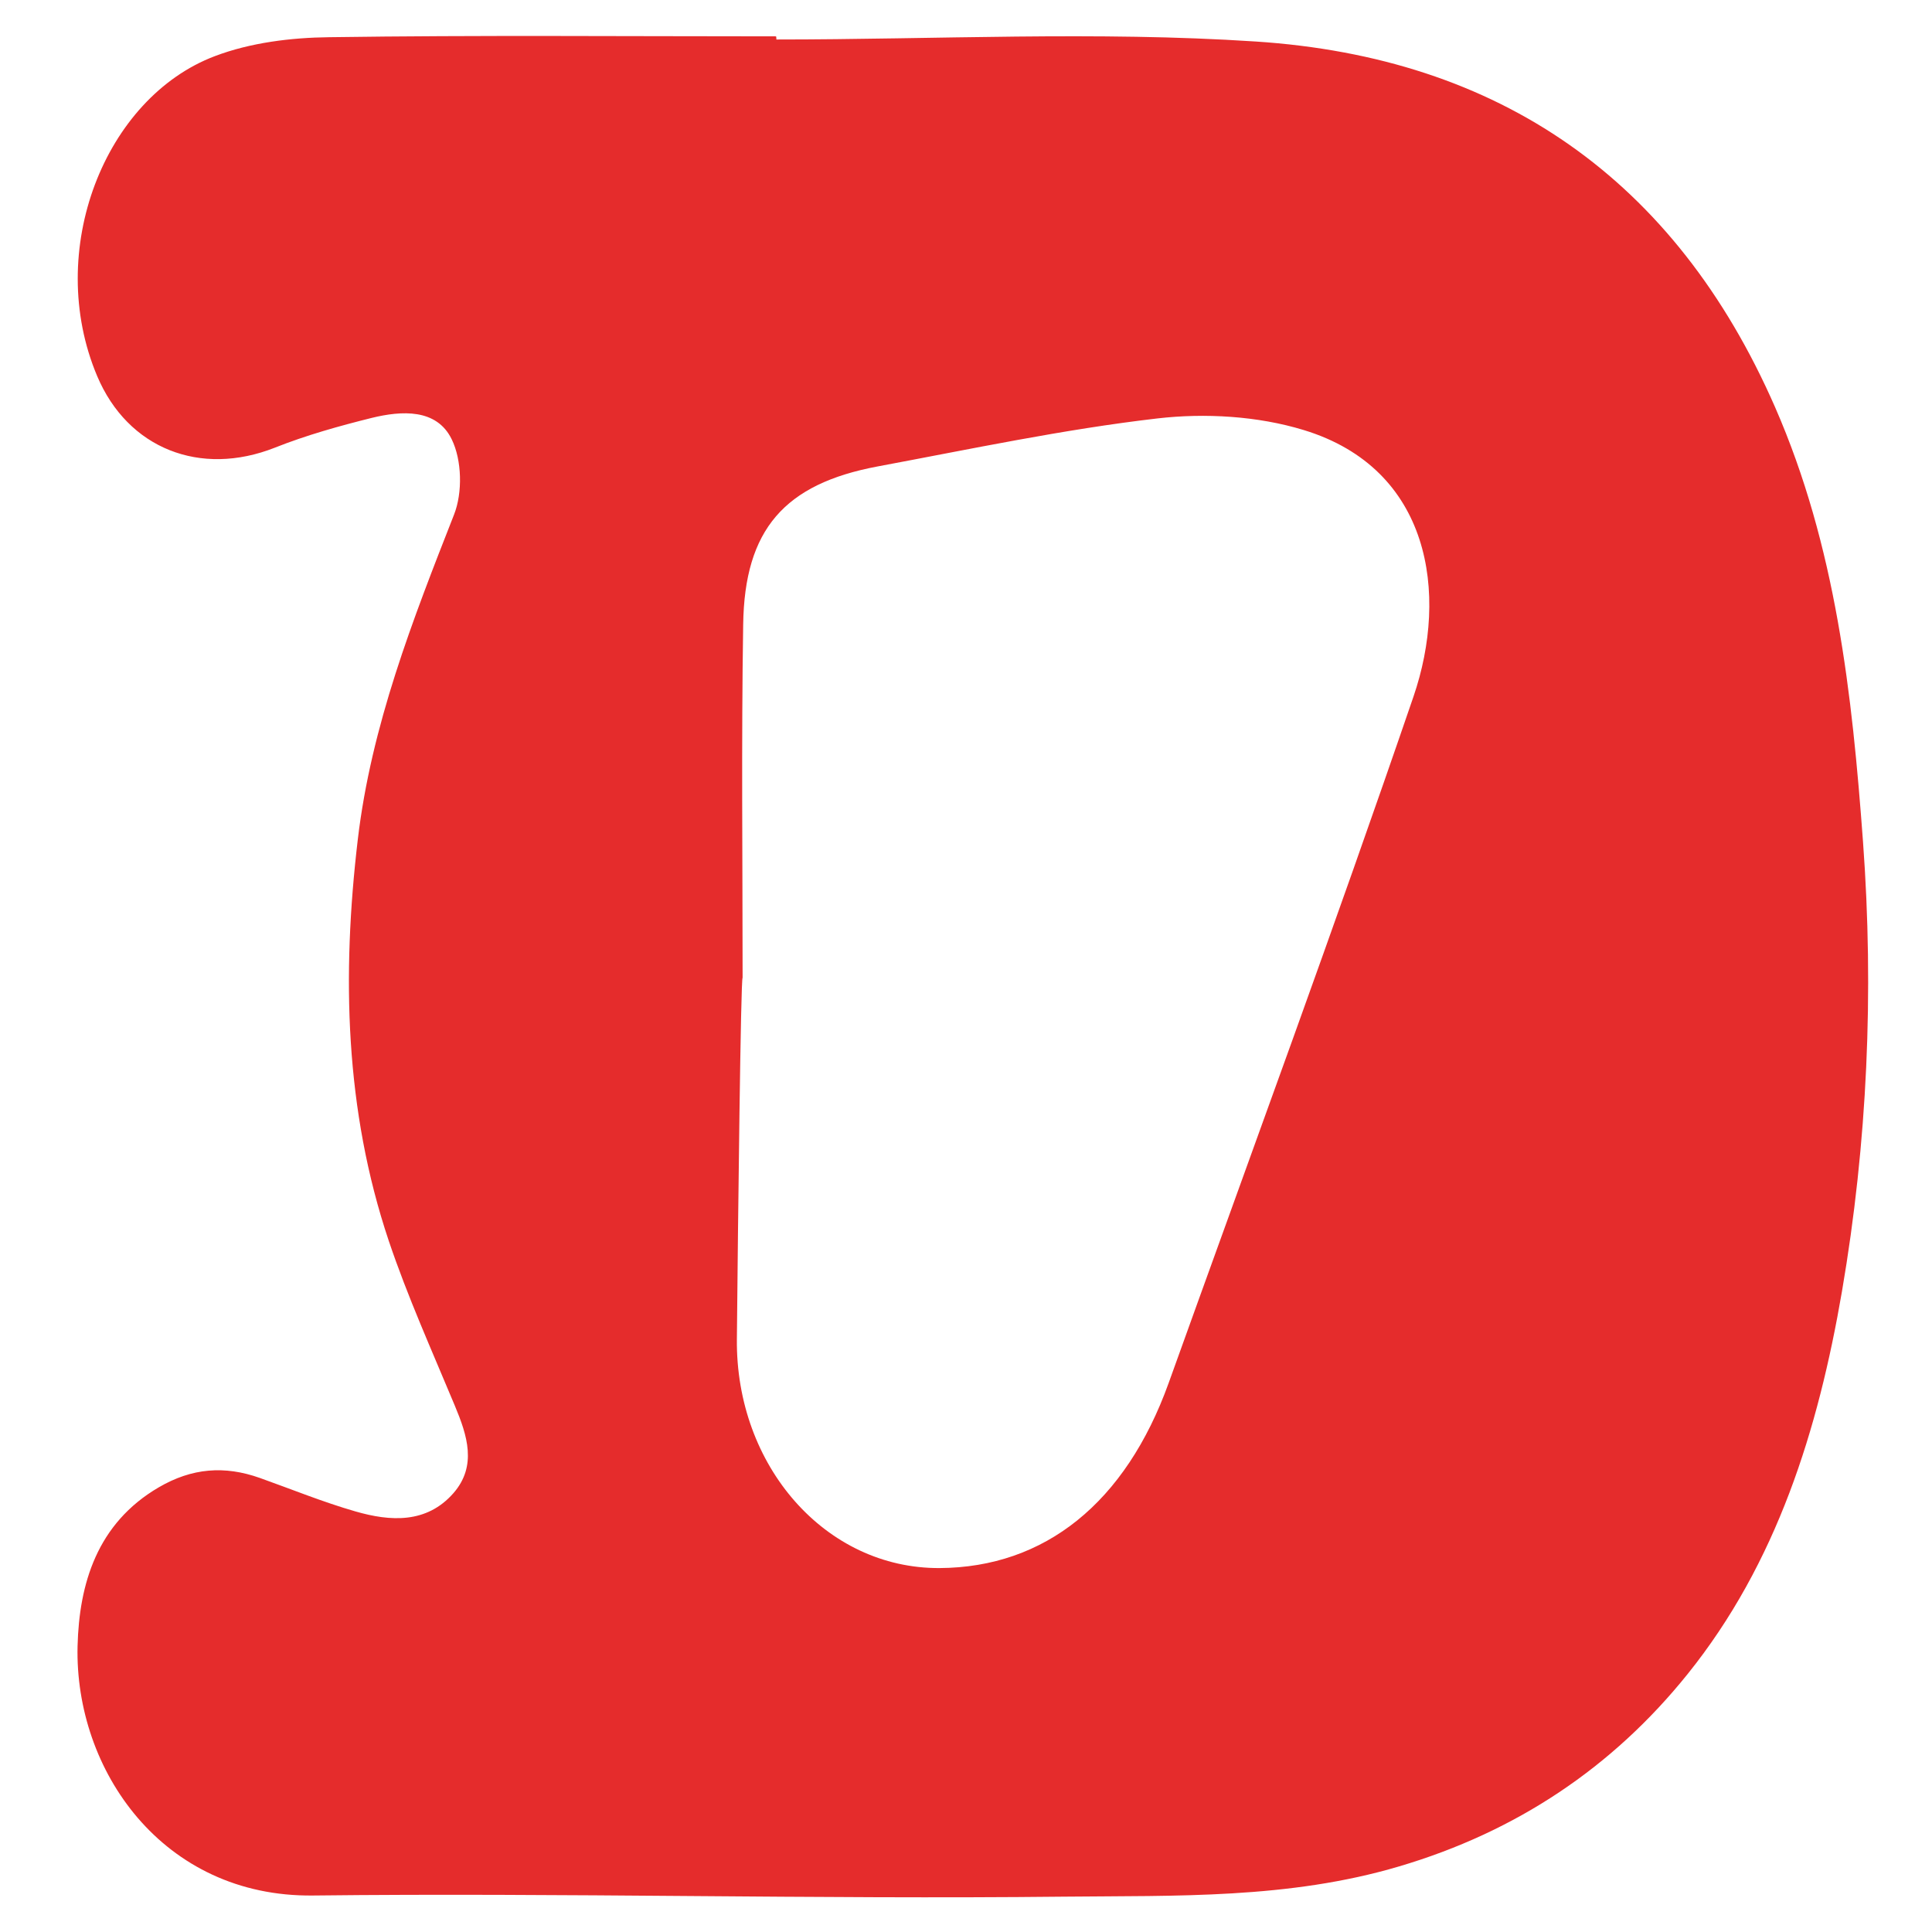 <?xml version="1.0" encoding="utf-8"?>
<!-- Generator: Adobe Illustrator 26.3.1, SVG Export Plug-In . SVG Version: 6.00 Build 0)  -->
<svg version="1.1" id="Ebene_1" xmlns="http://www.w3.org/2000/svg" xmlns:xlink="http://www.w3.org/1999/xlink" x="0px" y="0px"
	 viewBox="0 0 1350 1350" style="enable-background:new 0 0 1350 1350;" xml:space="preserve">
<style type="text/css">
	.st0{fill:#E52C2C;}
</style>
<path class="st0" d="M542.5,27.6c111.6,0,223.6-5.9,334.8,1.4c170.3,11.1,293.2,96,363,255.4c42.6,97.4,53.9,200.5,61.5,303.9
	c7.7,104.9,3.1,210.1-14.7,314c-16.6,96.7-45.5,189.9-107.9,267.5c-52.4,65.2-119.7,110.2-201.7,134.4
	c-77,22.8-155.6,20.3-233.7,21.1c-175,1.9-350.1-2.8-525.1-0.8c-105,1.2-166.6-87.6-164.5-174.3c1.1-43.5,13.6-85.7,56.7-110.9
	c23.3-13.6,46-15.3,70.6-6.6c22.2,7.9,44.2,16.9,66.8,23.4c24.5,7.1,49.8,8.6,68.5-12.7c16.7-19.1,9.7-40.4,1-61.2
	c-15.9-38.2-33-76.1-46.2-115.3c-30.6-91.3-32.8-185.3-21.6-280.2c9.4-79.7,38.3-153.3,67.3-227.2c6-15.3,5.5-38-1.7-52.6
	c-10.5-21.5-34.9-20-55.8-14.9c-22.9,5.7-45.8,12.1-67.7,20.8c-52.1,20.6-102.8,0.7-124.2-50c-37-87.7,5.3-194.5,82.3-223.6
	c24.8-9.4,53.1-12.9,79.8-13.2c104.1-1.5,208.2-0.6,312.3-0.6C542.5,26.1,542.5,26.9,542.5,27.6z M518.9,683.2
	c-1.3,0-3.2,168.3-4,252.5c-0.9,88.6,61.9,160.4,141.6,160c73.6-0.4,130-45.6,160.1-129.3c57.4-159.8,116.1-319.1,171.1-479.7
	c24.6-71.9,11.9-159.2-76.7-186.2c-32.1-9.8-68.9-12-102.4-8.1c-65.5,7.6-130.3,21.4-195.2,33.5c-65.3,12.2-93.2,44.1-94.1,110.6
	C518,518.6,518.9,600.9,518.9,683.2z"/>
</svg>
